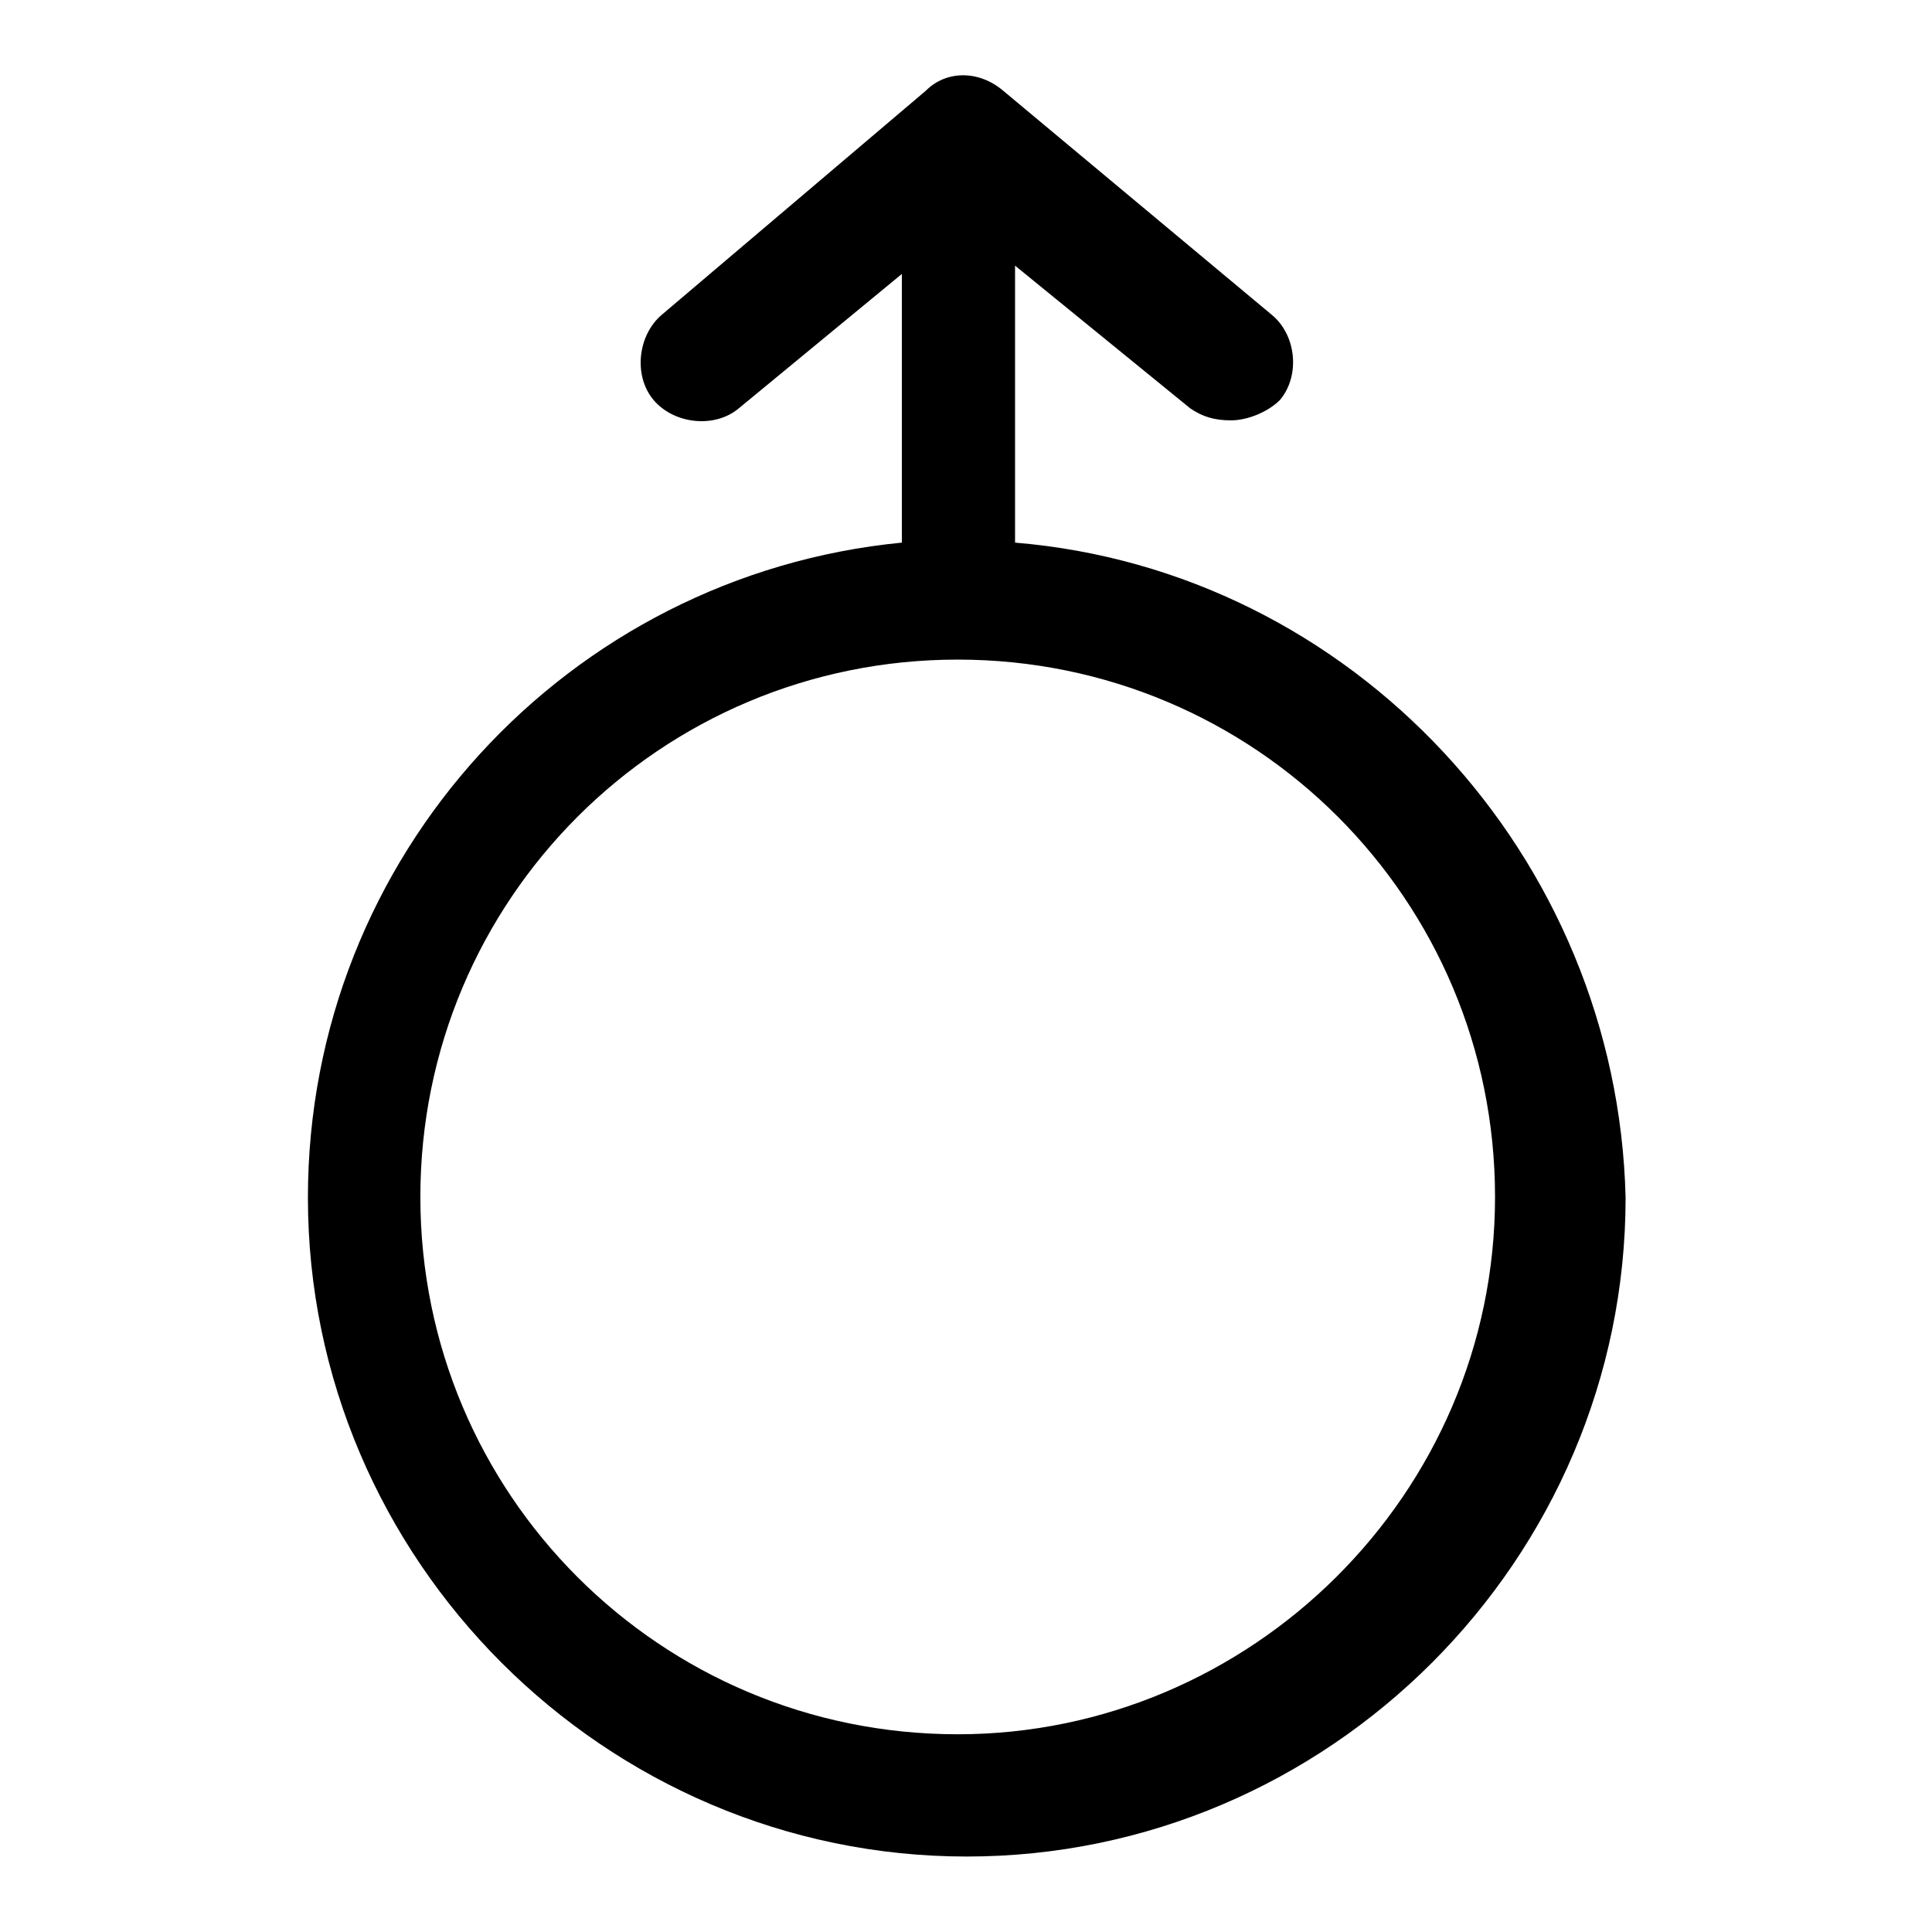 <?xml version="1.0" encoding="utf-8"?>
<!-- Svg Vector Icons : http://www.onlinewebfonts.com/icon -->
<!DOCTYPE svg PUBLIC "-//W3C//DTD SVG 1.1//EN" "http://www.w3.org/Graphics/SVG/1.1/DTD/svg11.dtd">
<svg version="1.1" xmlns="http://www.w3.org/2000/svg" xmlns:xlink="http://www.w3.org/1999/xlink" x="0px" y="0px" viewBox="0 0 256 256" enable-background="new 0 0 256 256" xml:space="preserve">
<g> <path fill="#000000" d="M134.5,71.9V35.2l23.2,18.9c1.6,1.1,3.2,1.6,5.4,1.6c2.2,0,4.9-1.1,6.5-2.7c2.7-3.2,2.2-8.6-1.1-11.3 L132.9,12c-3.2-2.7-7.5-2.7-10.2,0l-35,29.7c-3.2,2.7-3.8,8.1-1.1,11.3c2.7,3.2,8.1,3.8,11.3,1.1l21.6-17.8v35.6 c-44.2,4.3-78.7,41.5-78.7,86.8c0,48,39.4,87.3,87.3,87.3c48,0,87.3-39.4,87.3-87.3C214.3,113.4,179.2,75.6,134.5,71.9z  M126.9,229.8c-39.4,0-71.2-31.8-71.2-71.2c0-39.4,31.8-71.2,71.2-71.2c39.4,0,71.2,31.8,71.2,71.2 C198.1,198,165.7,229.8,126.9,229.8z"/></g>
</svg>